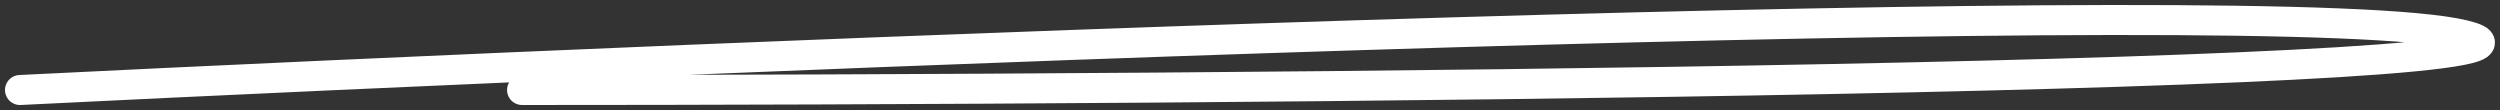<svg width="250" height="11" viewBox="0 0 250 11" fill="none" xmlns="http://www.w3.org/2000/svg">
<rect x="0" y="0" width="250" height="11" fill="#333333" stroke="none"/>
<path d="M2 9C75.987 5.34 228.454 -0.881 246.422 3.51C264.391 7.902 124.431 9 52.206 9" stroke="white" stroke-width="3" stroke-linecap="round"/>
</svg>
